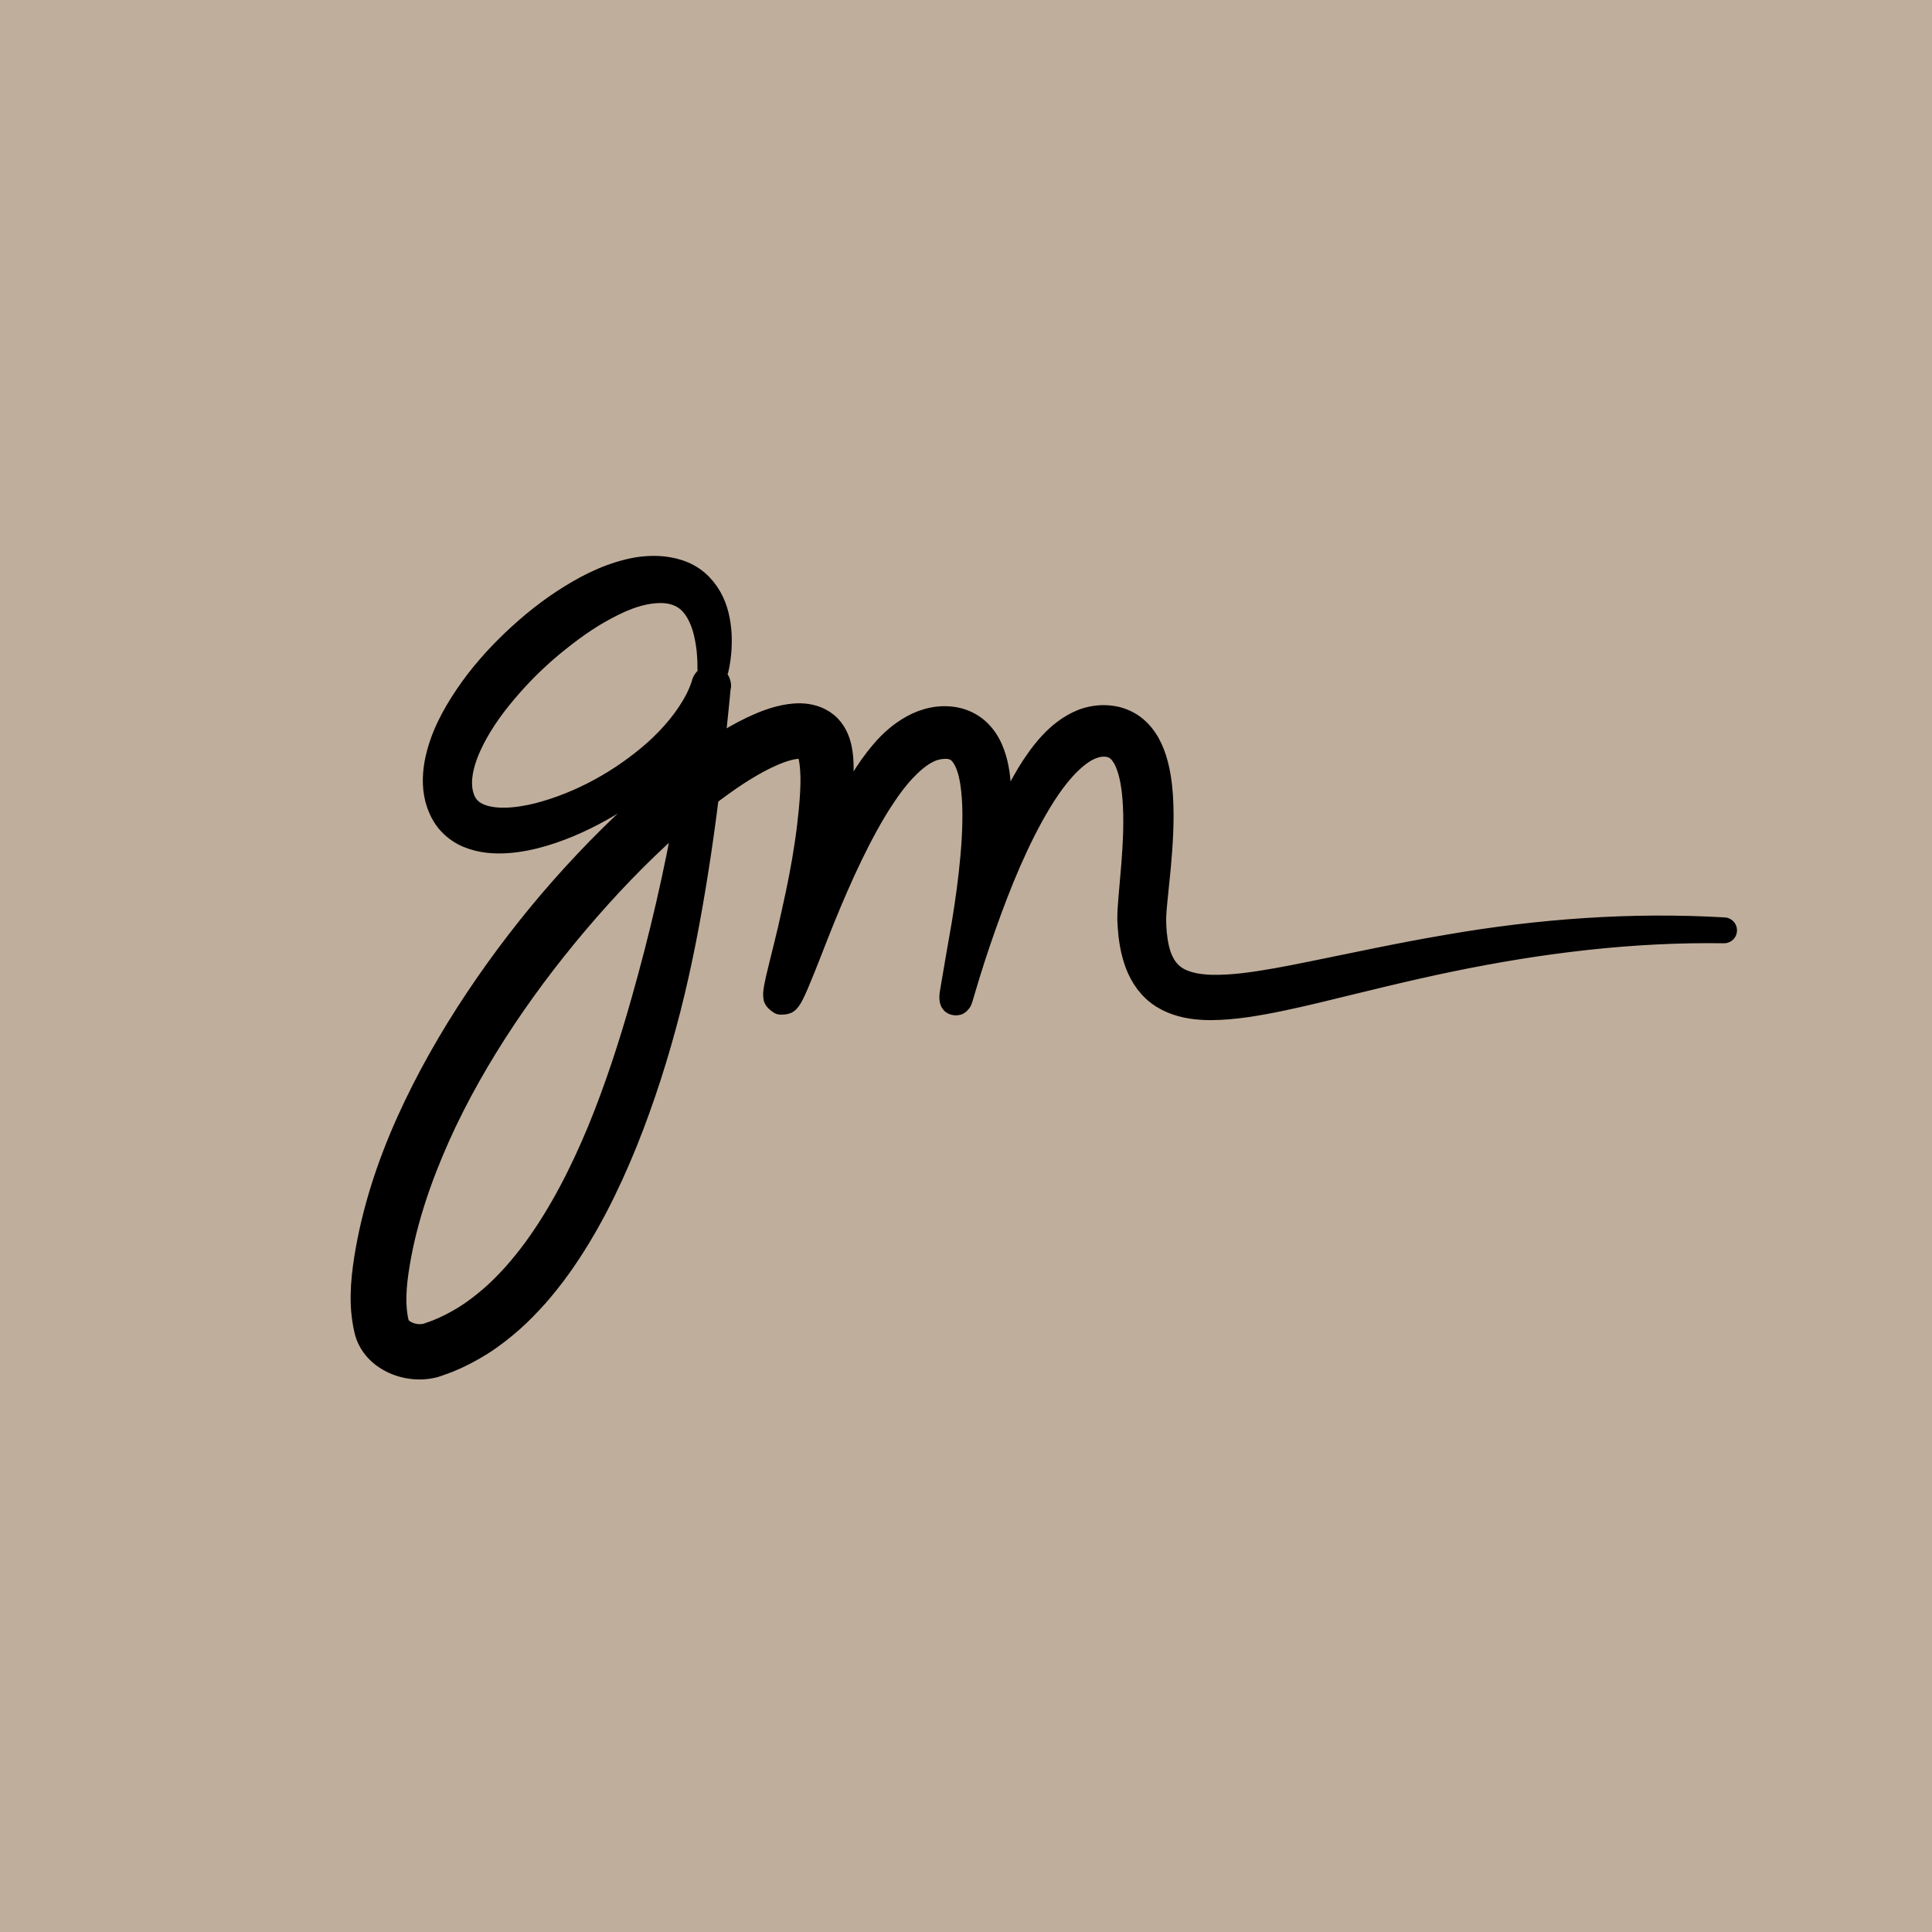 <?xml version="1.0" encoding="UTF-8"?>
<svg data-bbox="-40.6 0 3142.7 3061.4" viewBox="0 0 3061.4 3061.4" xmlns="http://www.w3.org/2000/svg" data-type="ugc">
    <g>
        <path fill="#c0ae9c" d="M3102.1 0v3061.4H-40.6V0h3142.7z"/>
        <path d="M2293.6 1501.6c-72.4 12.2-144.2 27.8-215.8 42.3-35.7 7.2-71.5 14.3-107 18.5-17.7 2-35.4 3.2-52.5 2.7-8.6-.3-16.9-1.2-25-2.6-8-1.6-15.6-3.8-22.4-6.9-13.8-6.1-24-16.3-30.7-29.8-6.9-13.4-10.1-29.8-11.8-46.6-.2-4.3-.7-8.5-.8-12.8-.1-4.1-.3-9-.2-12.5.2-8 1-17 1.9-25.9l5.5-54.7c3.3-36.9 5.8-74.3 3.3-112.7-1.4-19.2-4-38.8-10.4-58.7-3.3-9.9-7.6-20-14.1-29.6-6.5-9.6-15.3-18.8-26.7-25-5.6-3.1-11.6-5.4-17.6-7-6.1-1.4-11.9-2.2-17.9-2.4-11.9-.4-23.8 1.8-34.5 5.7-21.4 8.4-37.9 22.2-51.5 36.9-13.5 14.9-24.6 30.9-34.5 47.2-9.8 16.4-18.6 33.1-26.4 50.1-12 26.4-22.6 53.2-32.1 80.2 6.2-35.9 10.8-72.3 9.1-110.5-1.3-19.5-3.9-39.7-12.8-60.2-4.5-10.2-11.1-20.5-20.6-29.1-9.4-8.6-21.9-14.6-34-17-24.1-4.8-47.7 1.1-66.9 11.6-19.2 10.5-34.6 24.5-47.5 39.6-25.9 30.2-44.1 63.7-60 97.5-15.8 34-28.9 68.7-41.2 103.4l-17.9 52.2c-.7 2.2-1.5 4.4-2.2 6.6.3-1.1.6-2.2 1-3.4 10-35.1 21.4-70.2 31.2-106 4.9-17.9 9.5-36 13.2-54.4 3.7-18.3 7.1-37.2 8-57 .5-9.9.5-20.1-.3-30.2-1.1-10.4-2.6-22-9-34.7-3.2-6.2-7.9-12.8-14.3-17.9-6.1-5-13.1-8.5-20-10.5-13.8-4.1-26.2-3.4-37.3-1.9-22.2 3.4-40.8 11.1-58.6 19.4-17.7 8.5-34.3 18.1-50.3 28.4-5.3 3.4-10.5 7-15.6 10.5 1.2-10.9 2.5-21.8 3.7-32.7l5.6-54.8 1.3-13.7.6-6.9c1.5 3.8-1-14.2-10.2-12-9.8.4-11.7 11.1-10.7 8.2l-1 3.1c-2.6 8.2-6 16.2-10 24-16.1 31-39.7 58.4-66.1 82.3-53.5 47.1-118.3 83.1-186.4 100.8-17 4.2-34.2 7.1-51 7.6-16.7.5-33.2-1.7-46.2-7.9-13.1-6.3-21.3-16-25.4-30-4.3-13.6-3.9-29.2-.5-44.9s9.6-31.4 17.3-46.6c7.7-15.2 16.8-30 26.9-44.2 10.1-14.2 21.2-27.9 32.8-41.1 11.6-13.3 23.8-26 36.6-38.2 12.8-12.2 26.1-23.8 40-34.8 13.8-11 27.9-21.6 42.5-31.2 14.6-9.7 29.8-18.2 45.2-25.9 15.4-7.6 31.3-13.7 47.2-17.2 15.8-3.4 32.4-4.6 46.8-1.2 7.2 1.7 14 4.5 20.2 8.5 6.1 4 11.6 9.3 16.2 15.6 9.2 12.7 15.5 28.9 18.9 46 3.7 17 5.2 35.2 5 53v.2c0 1.9 1.3 3.6 3.2 4 2.2.5 4.4-.9 4.9-3 4.4-18.5 5.9-37.3 5-56.5-1.3-19.1-4.9-39.1-15.4-57.4-5.2-9.1-12.1-17.7-20.5-24.8-8.4-7.1-18.4-12.4-28.8-15.7-20.9-6.7-41.9-6.7-62-3.9-40.3 6.8-75.5 24-107.8 44.1-32.5 20.1-62.1 43.9-89.5 70s-52.6 54.6-74.1 86.4c-21.3 31.7-40.3 66.3-47.8 106.9-3.5 20.1-3.9 42.3 3.7 63.5 3.7 10.3 9.4 21 17.6 29.6 8.1 8.6 18 15.3 28.3 19.5 20.7 8.5 41.7 9.6 61.3 8.3 19.8-1.4 38.7-5.5 57-10.9 36.6-11 70.7-27.1 102.9-46.2s62.6-41.2 90-66.8c22-20.6 42.5-43.4 58.7-69.4-.8 7.2-1.7 14.4-2.6 21.6-2.2 17.4-4.7 34.7-7.3 52-17.4 12.8-34.4 26.1-50.9 39.9-57.2 48.1-109.8 100.8-159 156.3-49.2 55.7-94.5 114.7-135.8 176.5-41.2 61.9-78.3 126.8-109 195.1-30.6 68.2-54.3 140.3-66.2 215.4-2.9 18.6-5.2 38-5.5 58-.1 10 .3 20.2 1.5 30.4.6 5.1 1.4 10.2 2.3 15.3.5 2.6 1.1 5.1 1.6 7.6.2 1.1.8 3.2 1.2 4.8.5 1.7 1.1 3.4 1.7 5.1 5.2 13.4 14.5 24.2 24.8 31.6 10.4 7.5 21.7 12.4 33.4 15.1s23.8 3.4 36.1 1.5c3.1-.5 6.1-1.1 9.2-1.9 1.5-.4 3.2-.9 4.4-1.4l3.5-1.3 14-5.1c18.4-7.5 35.9-16.7 52.5-27.2s31.9-22.6 46.5-35.3c14.6-12.8 27.8-26.7 40.6-40.9 12.5-14.4 24.4-29.3 35.4-44.7 44.1-61.7 77.3-129.2 105.2-198 27.7-69 50.1-139.7 68.4-211.2 18.2-71.6 31.9-144 43.4-216.7 6.5-40.4 12-80.9 17.1-121.5 15.9-12.3 32.2-24.1 48.9-35 14.8-9.5 29.8-18.4 45.1-25.8 15.2-7.3 31-13.5 45-15.7 6.9-1.1 13.3-1 17.1.2 1.9.6 3.2 1.3 4.3 2 .8.5 1.6 1.5 2.7 3.4 4.5 7.4 6.5 26.6 6.9 42.7.2 16.8-.9 34.3-2.6 52.2-1.7 17.8-3.8 35.7-6.5 53.6-5.2 35.8-12.3 71.6-20.4 107.4-3.8 18-8 35.8-12.4 53.6-4.3 17.9-8.9 35.3-13.1 53.5-1 4.5-2 9.1-2.9 13.8-.4 2.4-.8 4.8-1.1 7.5-.1 1.4-.3 2.7-.1 5.1 1.5 1.2-3.3 2.8 7.3 9.7 12 .2 9.2-3.5 11.2-3.8 2.7-3.4 3.5-5.3 4.8-7.6 1.2-2.2 2.2-4.4 3.2-6.5 2-4.3 3.9-8.5 5.7-12.9 7.2-17.2 14.1-34.2 20.7-51.3 13.2-34.2 26.8-68.1 41.4-101.4 14.6-33.3 30.1-66 47.4-97.4 8.6-15.7 17.7-31 27.5-45.5 9.6-14.6 20-28.5 31.4-40.8 11.4-12.1 23.6-23.1 36.6-30 6.5-3.5 13.1-6 19.7-7.1 6.5-1.1 13.6-1.5 19.3-.4 5.8 1.1 10.5 3.2 14.7 6.8 4.2 3.6 8 8.9 11.1 15.2 6.4 12.8 9.8 29.4 11.6 46.2 1.9 16.9 2.4 34.6 2 52.3-.3 17.8-1.4 35.7-3 53.6-3.1 35.9-8.1 72-14 108-6.3 35.5-12.6 72.4-18.6 107.9-.5 2.5-.8 5.2-.8 7.7.2 1.5-.5 1.8.8 5.5 1.1 3.6 8.1 2.8 7.6 1.7 1-.8 1.5-1.4 2-2 .1.3 1.6-2.7 1.5-3l.5-1.8 1-3.3 1.9-6.6 7.9-26.2c5.4-17.5 10.9-34.8 16.8-52.1 23.6-68.9 49.6-137.3 84-200.2 17.3-31.1 36.5-61.6 60.3-84.8 11.8-11.5 24.6-21.2 37.6-25.6 6.4-2.4 12.8-3.6 19.2-3.4 6.7.2 12.3 1.5 17.1 4.2 9.6 5.1 17.6 16.9 22.6 31.9 5.1 14.9 7.8 31.8 9.2 49 2.8 34.6 1.1 70.6-1.7 106.6l-4.7 54.6c-.7 9.3-1.5 18.5-1.6 28.8v4l.2 3.6.4 7.2c.3 4.8.9 9.7 1.3 14.6 1.3 9.8 2.9 19.6 5.7 29.5 2.6 9.8 6.2 19.7 11.4 29.2 5.1 9.5 11.8 18.5 20 26.1s17.9 13.5 27.8 17.6c20 8.4 40.4 10.4 59.8 10.6 19.5 0 38.3-1.9 56.9-4.5 37.1-5.4 73-13.6 108.8-22 71.4-17.2 142.1-35.2 213.6-49.9 142.8-29.6 288.5-47.6 435-45.4-146.1-8.6-293.6 2.2-438.3 27.4zm-1158.3-413 .1-.2c.5-1.6.6-1-.1.2zm-17.5-3.9v.5c-.4-1.5-.3-2.1 0-.5zm-97.3 502.2c-19.7 69.8-42.2 138.8-69.5 205.4-27.6 66.4-60.2 130.9-101.9 188.1-10.4 14.2-21.5 27.9-33.1 41-11.8 12.9-23.9 25.4-37 36.6-13.1 11.2-26.7 21.7-41.1 30.7-14.5 8.9-29.5 16.7-45.1 22.9l-11.8 4.2-3 1.1c-1 .3-1.4.4-2.1.6-1.4.3-2.8.6-4.2.8-5.8.8-12.3.5-18.4-1-6.1-1.5-11.9-4.2-16.3-7.4-4.5-3.3-7.3-7.2-8.7-10.9-.1-.5-.4-.9-.5-1.4-.1-.6-.2-.7-.5-1.9-.4-1.9-.8-3.9-1.2-5.8-.7-3.9-1.3-7.9-1.7-11.9-.8-8-1.1-16.2-.9-24.4.3-16.6 2.5-33.7 5.4-51.2 11.5-69.6 34.9-137.5 64-202.7 29.3-65.3 65.2-127.9 105.1-187.8 40-59.9 84.3-117 131.7-171.4 47.4-54.3 98.2-105.8 152.8-152.3 2.8-2.3 5.6-4.6 8.4-7-18.1 103.3-41.9 205.4-70.4 305.7zm492.1-6.2c-.4-.1-.1-.3.4-.3-.2.2-.5.4-.4.3z" stroke="#000000" stroke-width="41" stroke-linecap="round" stroke-linejoin="round" stroke-miterlimit="10"/>
    </g>
</svg>
